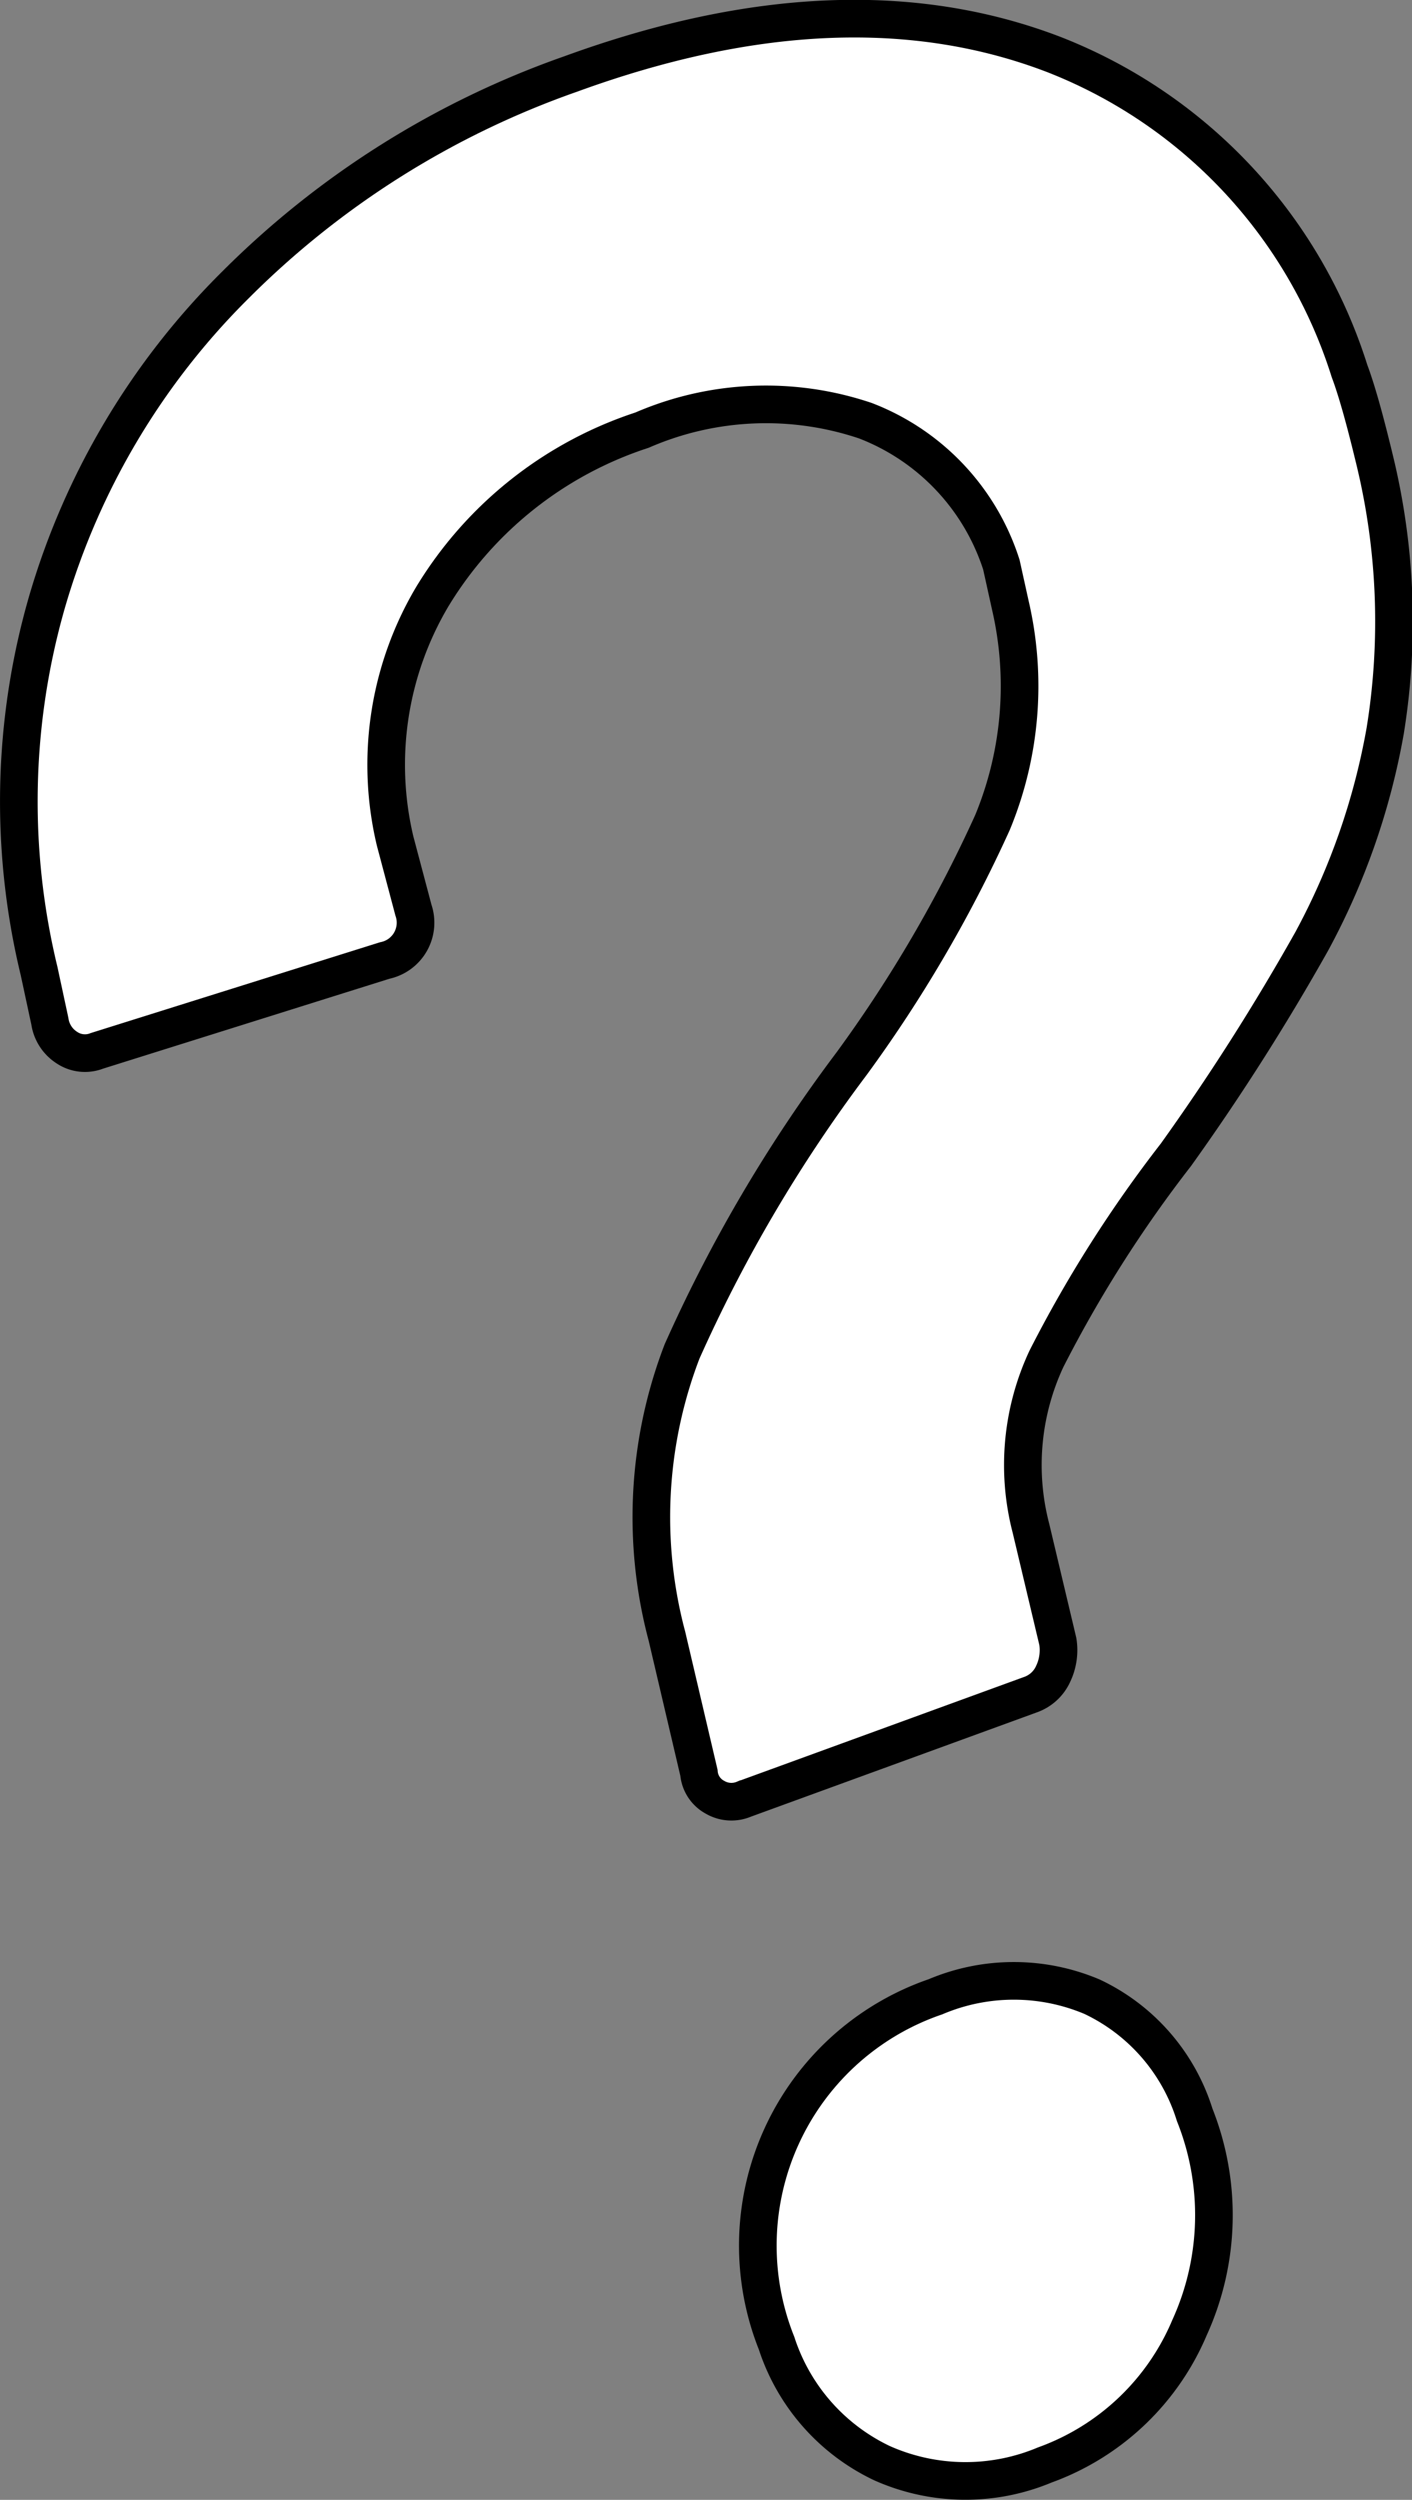 <svg xmlns="http://www.w3.org/2000/svg" viewBox="0 0 30.02 53.12"><rect x="0" y="0" width="30.02" height="53.12" fill="#808080" stroke="none"/><defs><style>.cls-1{fill:#fff;stroke:#000;stroke-width:0.8px;}</style></defs><g id="レイヤー_2" data-name="レイヤー 2"><g id="text"><path class="cls-1" d="M15.2,38.19a.65.65,0,0,1-.34-.52l-.68-2.9a9.82,9.82,0,0,1,.32-6.05,31.51,31.51,0,0,1,3.6-6.11,28.88,28.88,0,0,0,3-5.13,7.59,7.59,0,0,0,.38-4.62L21.29,12A4.87,4.87,0,0,0,18.4,8.94a6.62,6.62,0,0,0-4.75.2,8.19,8.19,0,0,0-4.46,3.54,7,7,0,0,0-.79,5.19l.39,1.47a.82.82,0,0,1-.61,1.07L2.06,22.33a.69.69,0,0,1-.64-.07.8.8,0,0,1-.36-.56L.83,20.63A15.3,15.3,0,0,1,1,12.79,15.63,15.63,0,0,1,5,6.06a18.92,18.92,0,0,1,7.14-4.49q5.82-2.12,10.27-.41a10.65,10.65,0,0,1,6.28,6.72c.15.4.32,1,.53,1.87a14.53,14.53,0,0,1,.23,5.78A14.78,14.78,0,0,1,27.89,20,49.09,49.09,0,0,1,25,24.54a27.16,27.16,0,0,0-2.75,4.33,5.33,5.33,0,0,0-.33,3.61l.57,2.4a1.17,1.17,0,0,1-.1.69.83.83,0,0,1-.48.44l-6.09,2.22A.69.69,0,0,1,15.2,38.19Zm3.55,14.15a4.29,4.29,0,0,1-2.24-2.55,5.59,5.59,0,0,1,3.38-7.36,4.27,4.27,0,0,1,3.33,0,4.13,4.13,0,0,1,2.18,2.51,5.76,5.76,0,0,1-.11,4.52,5.29,5.29,0,0,1-3.08,2.92A4.36,4.36,0,0,1,18.75,52.34Z"/></g></g></svg>